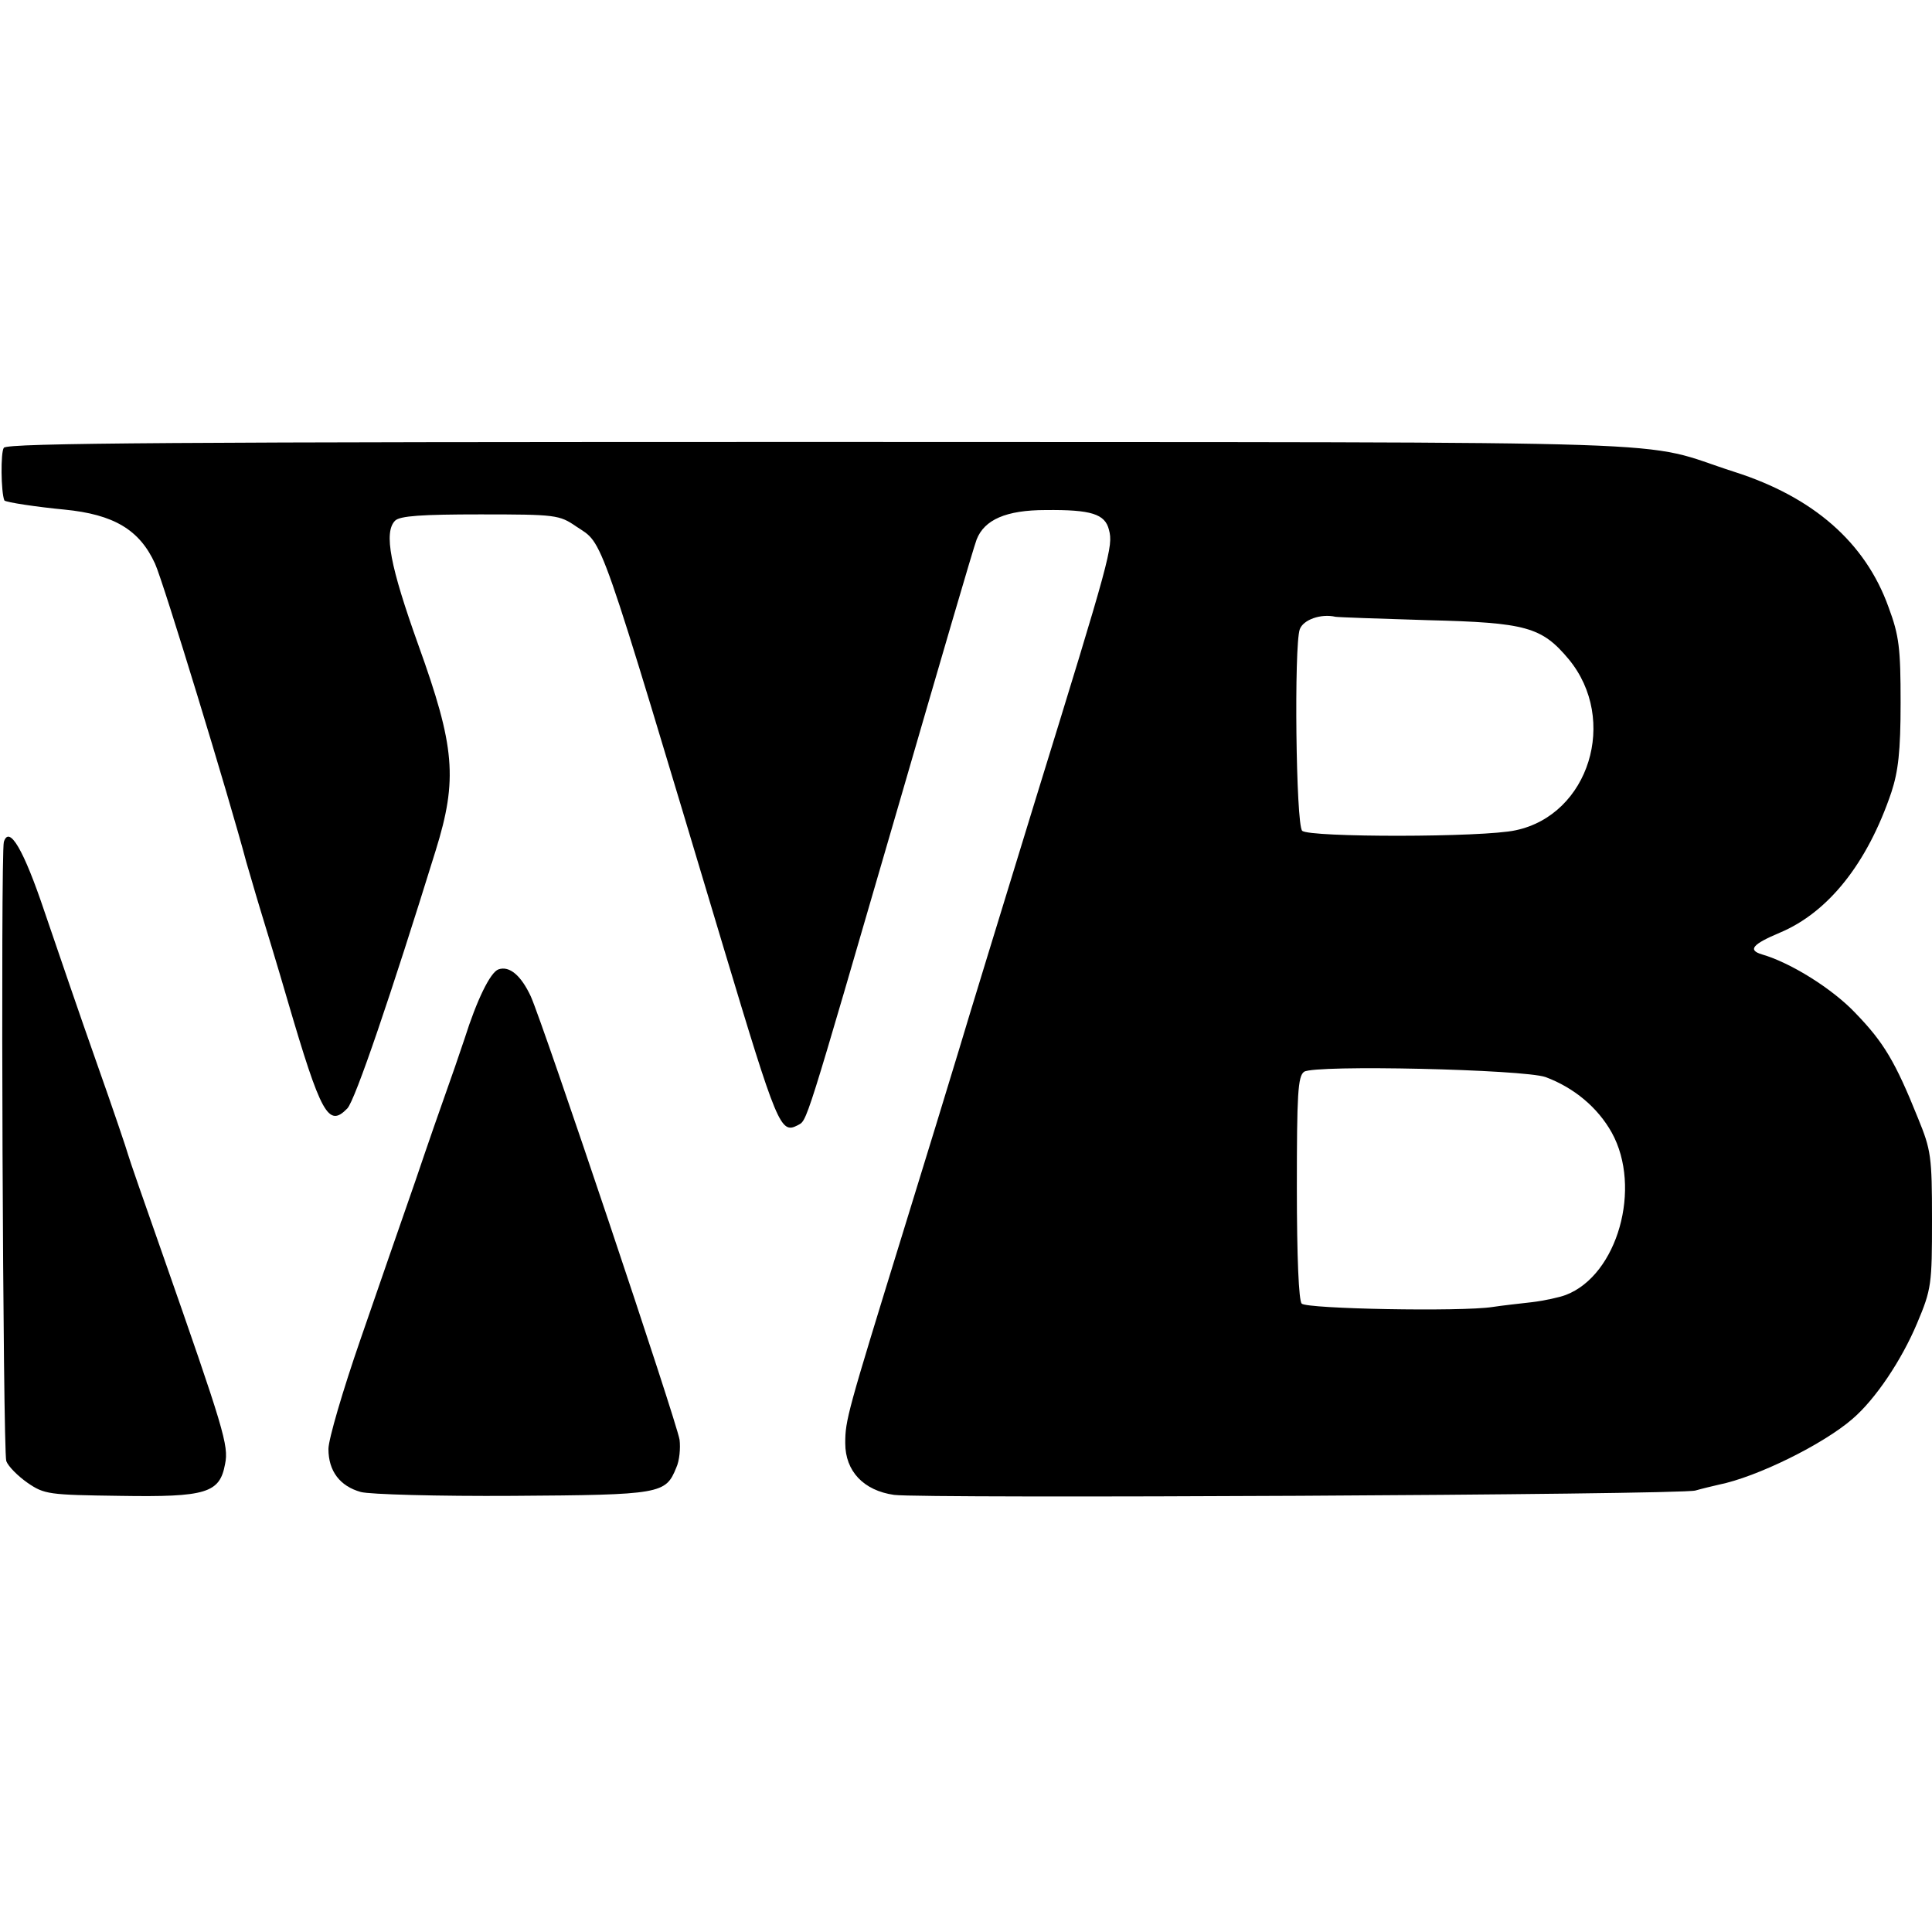 <svg version="1" xmlns="http://www.w3.org/2000/svg" width="533.333" height="533.333" viewBox="0 0 400 400"><path d="M.8 92.7c-.7.9-.6 9.2.1 10.9.2.4 7.1 1.4 12.4 1.9 10.3 1 15.6 4.2 18.8 11.2 1.7 3.7 15.4 48.6 18.9 61.8.5 1.6 1.7 5.9 2.8 9.5 1.1 3.6 3.7 12.1 5.7 19 7 23.9 8.5 26.5 12.4 22.5 1.6-1.6 9.1-23.7 18.3-53.4 4.6-14.8 4-21.5-3.6-42.6-5.8-16.2-7.2-23.3-4.8-25.7 1-1 5.6-1.3 17.6-1.3 15.7 0 16.4.1 19.9 2.5 5.8 3.9 4.1-.8 30.6 87.5 11 36.6 11.7 38.3 15.2 36.5 2.1-1.2 1.1 1.9 21-66.5 8.3-28.6 15.5-53.3 16.1-54.8 1.6-4.1 6.1-6.1 14.3-6.1 9.4-.1 12.3.8 13.1 4.1.9 3.4.3 5.6-15.2 55.8-6.9 22.5-14.1 45.9-15.9 52-1.8 6-7 22.9-11.5 37.5-11.6 37.6-12 39-12 43.8 0 5.8 3.8 9.8 10.1 10.7 5.9.8 162.7 0 165.9-.9 1.4-.4 3.5-.9 4.8-1.2 8-1.6 21.7-8.4 27.7-13.6 4.8-4.1 10.2-12.2 13.4-19.8 3-7.1 3.1-8.1 3.1-21.5 0-13.1-.2-14.4-2.9-21-4.7-11.7-7.1-15.7-12.9-21.7-4.8-5.1-13.5-10.5-19.4-12.2-3-.9-2-2.1 3.7-4.5 10-4.2 18.1-14.3 23.1-29.1 1.4-4.3 1.9-8.4 1.9-18.5 0-11.3-.3-13.9-2.5-19.8-4.8-13.4-15.6-22.8-31.9-28-20.9-6.7-1.6-6.1-188.4-6.2-133.3 0-169.1.2-169.9 1.2zm294.8 35.7c20.4.5 23.6 1.4 29.2 8.1 10.3 12.5 4.2 32.2-11 35.4-6.7 1.5-42.8 1.5-44.2.1-1.3-1.3-1.7-38.3-.5-41.7.7-2 4.4-3.3 7.4-2.6.6.1 9.2.4 19.1.7zM320 223c5.9 2.2 10.8 6.3 13.7 11.5 6.3 11.4 1.2 29.5-9.5 33.6-1.3.5-4.5 1.2-7 1.5-2.6.3-6.3.7-8.2 1-6.5 1-38.4.4-39.5-.7-.6-.6-1-9.5-1-24 0-19.3.2-23.1 1.5-24 2.2-1.5 45.5-.5 50 1.1zM.8 174.3c-.7 2.2-.2 126.1.5 128.2.4 1.1 2.4 3.1 4.4 4.5 3.5 2.4 4.4 2.5 19.1 2.7 18 .3 20.7-.6 21.8-6.6.8-3.8-.3-7.3-13-43.6-3.7-10.5-6.9-19.7-7.1-20.5-.2-.8-3.1-9.4-6.5-19s-8.2-23.7-10.8-31.3c-4.3-12.8-7.3-17.9-8.4-14.4z"/><path d="M103.2 200.7c-1.7.6-4.5 6.4-7 14.3-1.2 3.6-2.9 8.5-3.8 11-.9 2.5-3.8 10.8-6.4 18.5-2.7 7.7-7.8 22.5-11.4 32.9C71 287.8 68 298 68 300c0 4.6 2.4 7.7 6.7 8.9 1.8.5 16 .9 31.5.8 30.7-.2 31.6-.4 33.8-5.8.7-1.5.9-4.1.7-5.8-.6-3.8-28.2-86-30.8-91.8-2-4.3-4.4-6.4-6.7-5.6z"/></svg>